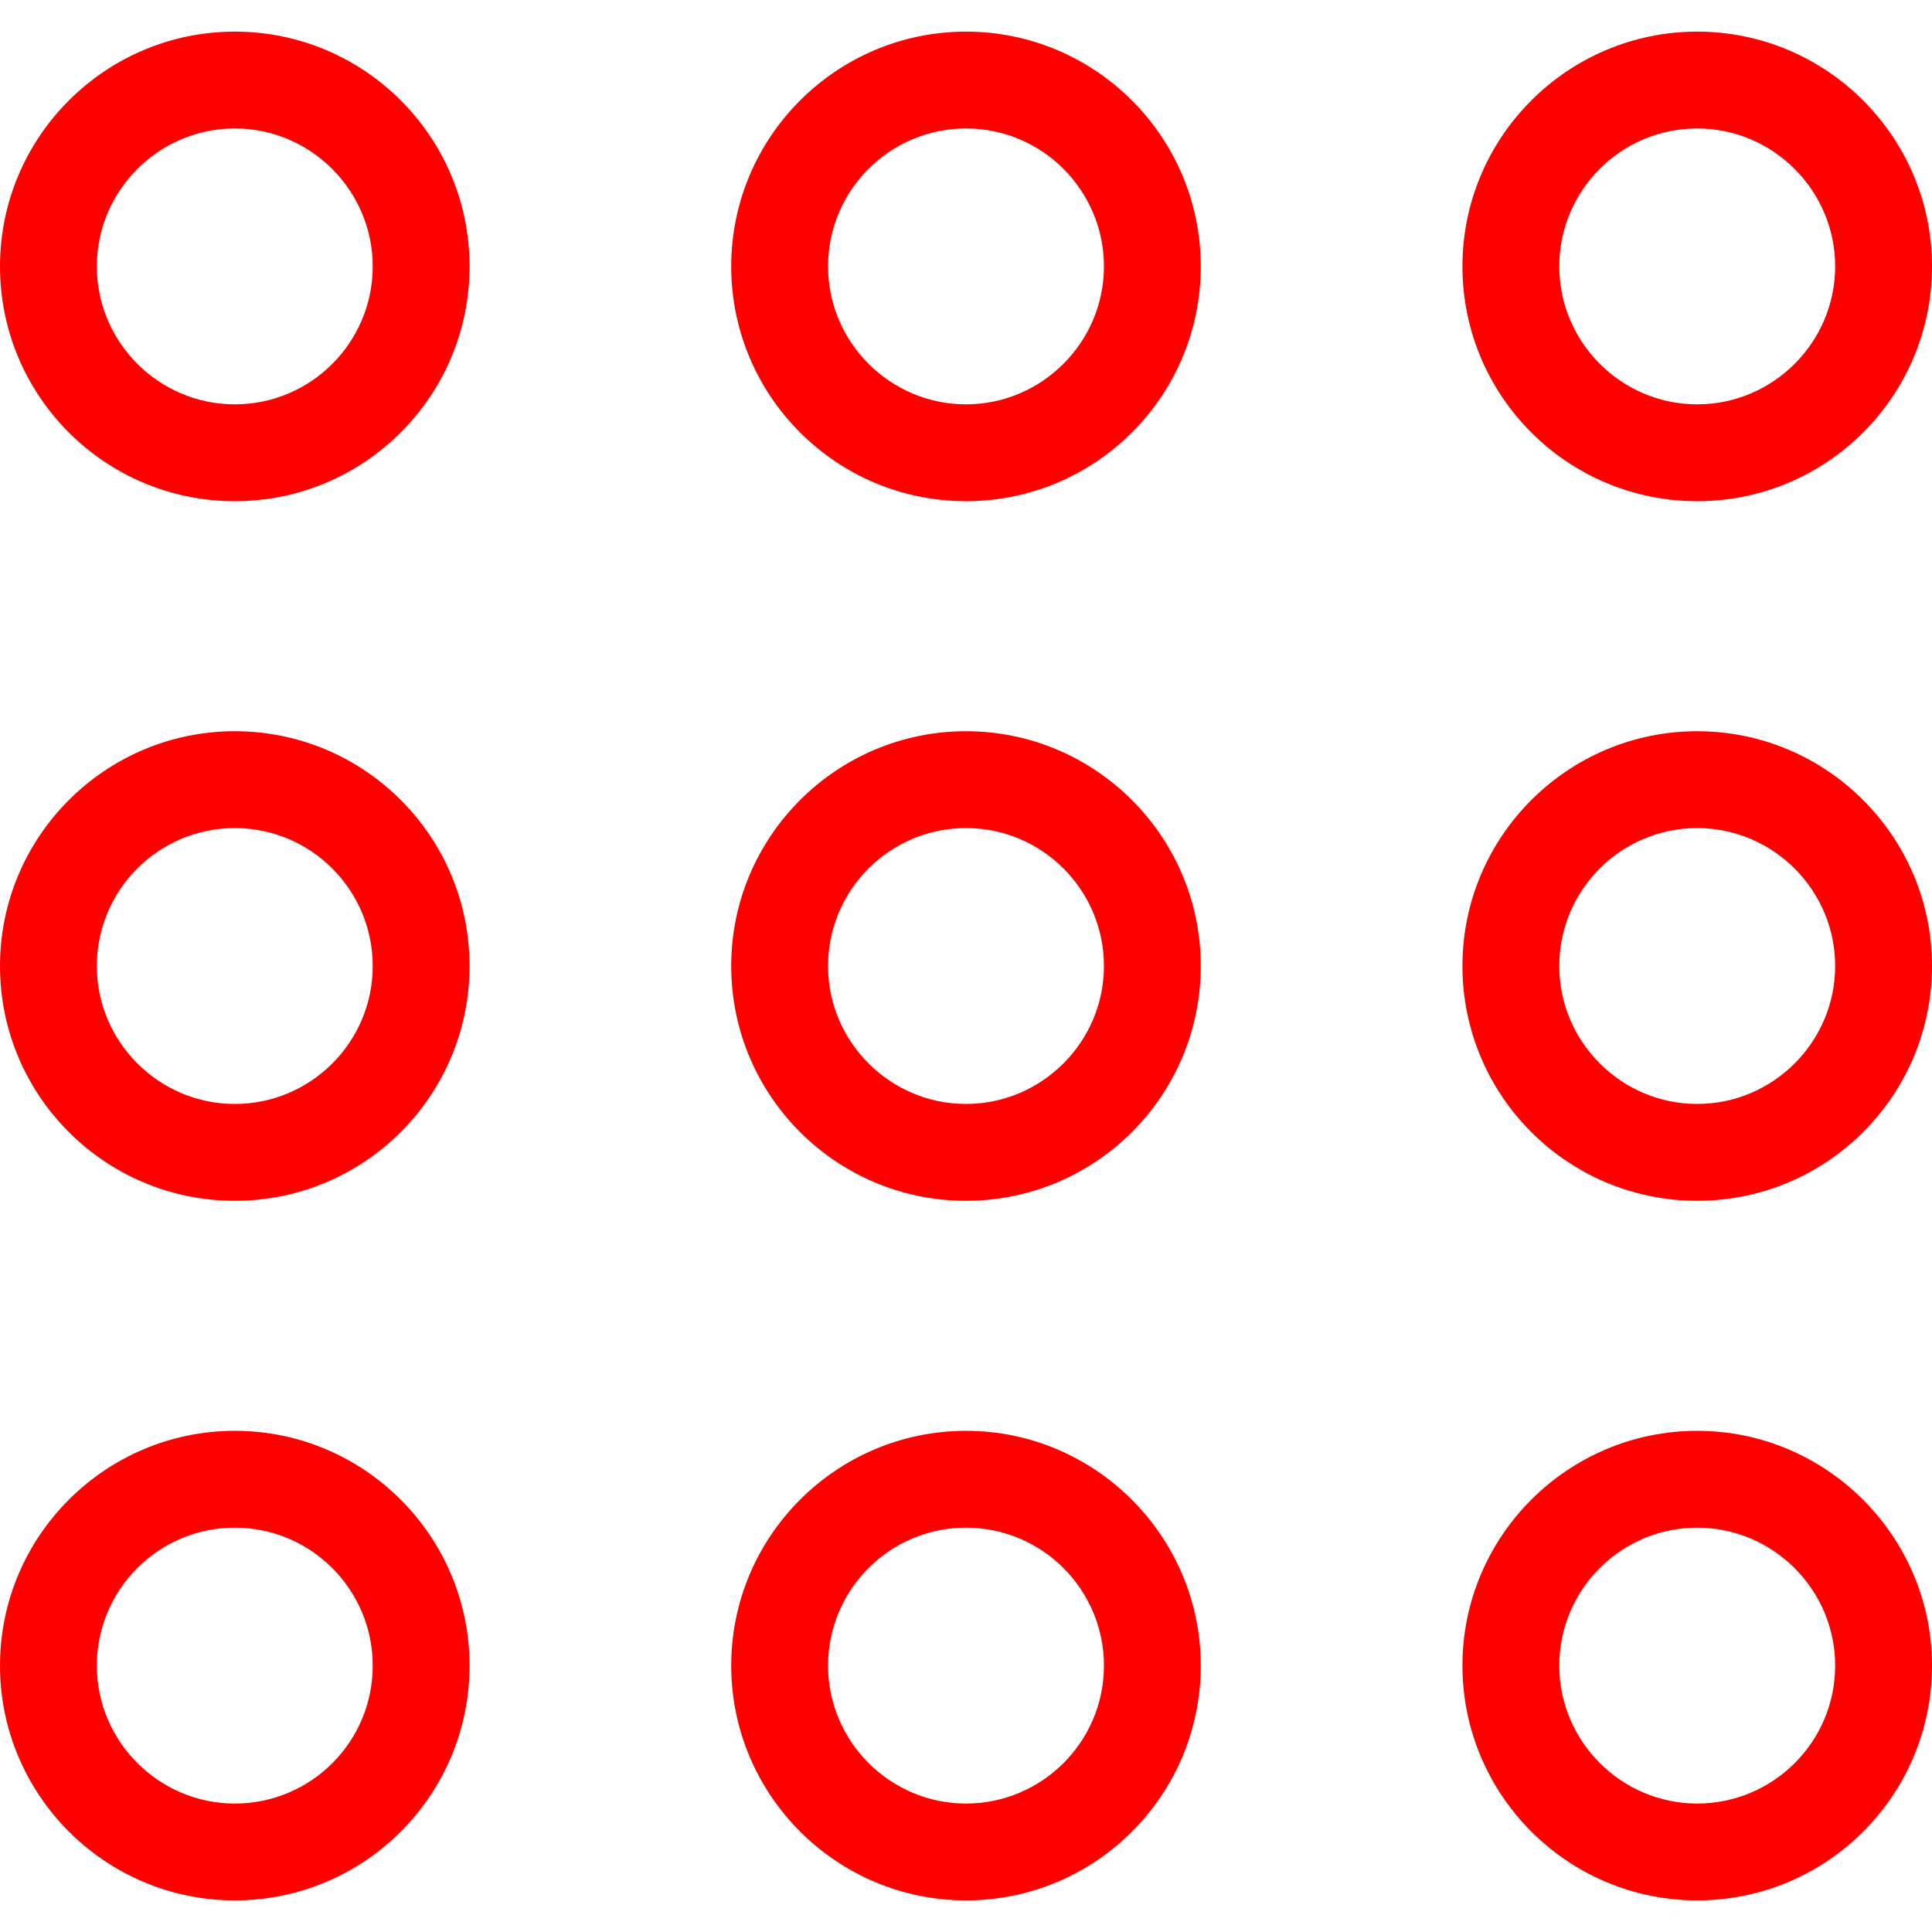 <?xml version="1.0" encoding="iso-8859-1"?>
<!-- Generator: Adobe Illustrator 19.0.0, SVG Export Plug-In . SVG Version: 6.00 Build 0)  -->
<svg xmlns="http://www.w3.org/2000/svg" xmlns:xlink="http://www.w3.org/1999/xlink" version="1.1" id="Capa_1" x="0px" y="0px" viewBox="0 0 488.8 488.8" style="enable-background:new 0 0 488.8 488.8;" xml:space="preserve" width="512px" height="512px">
<g>
	<g>
		<path d="M244.4,8C211.7,8,185,34.6,185,67.4s26.6,59.4,59.4,59.4s59.4-26.6,59.4-59.4S277.1,8,244.4,8z M244.4,102.3    c-19.2,0-34.9-15.7-34.9-34.9s15.6-34.9,34.9-34.9s34.9,15.7,34.9,34.9S263.6,102.3,244.4,102.3z" fill="#ff0000"/>
		<path d="M429.4,8C396.7,8,370,34.6,370,67.4s26.6,59.4,59.4,59.4s59.4-26.6,59.4-59.4S462.1,8,429.4,8z M429.4,102.3    c-19.2,0-34.9-15.7-34.9-34.9s15.6-34.9,34.9-34.9c19.2,0,34.9,15.7,34.9,34.9S448.6,102.3,429.4,102.3z" fill="#ff0000"/>
		<path d="M59.4,8C26.7,8,0,34.6,0,67.4s26.6,59.4,59.4,59.4s59.4-26.6,59.4-59.4S92.2,8,59.4,8z M59.4,102.3    c-19.2,0-34.9-15.7-34.9-34.9s15.7-34.9,34.9-34.9s34.9,15.7,34.9,34.9S78.7,102.3,59.4,102.3z" fill="#ff0000"/>
		<path d="M244.4,185c-32.7,0-59.4,26.6-59.4,59.4s26.6,59.4,59.4,59.4s59.4-26.6,59.4-59.4S277.1,185,244.4,185z M244.4,279.3    c-19.2,0-34.9-15.7-34.9-34.9s15.6-34.9,34.9-34.9s34.9,15.7,34.9,34.9S263.6,279.3,244.4,279.3z" fill="#ff0000"/>
		<path d="M429.4,185c-32.7,0-59.4,26.6-59.4,59.4s26.6,59.4,59.4,59.4s59.4-26.6,59.4-59.4S462.1,185,429.4,185z M429.4,279.3    c-19.2,0-34.9-15.7-34.9-34.9s15.6-34.9,34.9-34.9c19.2,0,34.9,15.7,34.9,34.9S448.6,279.3,429.4,279.3z" fill="#ff0000"/>
		<path d="M59.4,185C26.7,185,0,211.6,0,244.4s26.6,59.4,59.4,59.4s59.4-26.6,59.4-59.4S92.2,185,59.4,185z M59.4,279.3    c-19.2,0-34.9-15.7-34.9-34.9s15.6-34.9,34.9-34.9s34.9,15.7,34.9,34.9S78.7,279.3,59.4,279.3z" fill="#ff0000"/>
		<path d="M244.4,362c-32.7,0-59.4,26.6-59.4,59.4c0,32.7,26.6,59.4,59.4,59.4s59.4-26.6,59.4-59.4C303.8,388.7,277.1,362,244.4,362    z M244.4,456.3c-19.2,0-34.9-15.7-34.9-34.9c0-19.2,15.6-34.9,34.9-34.9s34.9,15.7,34.9,34.9C279.3,440.7,263.6,456.3,244.4,456.3    z" fill="#ff0000"/>
		<path d="M429.4,362c-32.7,0-59.4,26.6-59.4,59.4c0,32.7,26.6,59.4,59.4,59.4s59.4-26.6,59.4-59.4C488.8,388.7,462.1,362,429.4,362    z M429.4,456.3c-19.2,0-34.9-15.7-34.9-34.9c0-19.2,15.6-34.9,34.9-34.9c19.2,0,34.9,15.7,34.9,34.9    C464.3,440.7,448.6,456.3,429.4,456.3z" fill="#ff0000"/>
		<path d="M59.4,362C26.7,362,0,388.6,0,421.4c0,32.7,26.6,59.4,59.4,59.4s59.4-26.6,59.4-59.4C118.8,388.7,92.2,362,59.4,362z     M59.4,456.3c-19.2,0-34.9-15.7-34.9-34.9c0-19.2,15.6-34.9,34.9-34.9s34.9,15.7,34.9,34.9C94.3,440.7,78.7,456.3,59.4,456.3z" fill="#ff0000"/>
	</g>
</g>
<g>
</g>
<g>
</g>
<g>
</g>
<g>
</g>
<g>
</g>
<g>
</g>
<g>
</g>
<g>
</g>
<g>
</g>
<g>
</g>
<g>
</g>
<g>
</g>
<g>
</g>
<g>
</g>
<g>
</g>
</svg>
